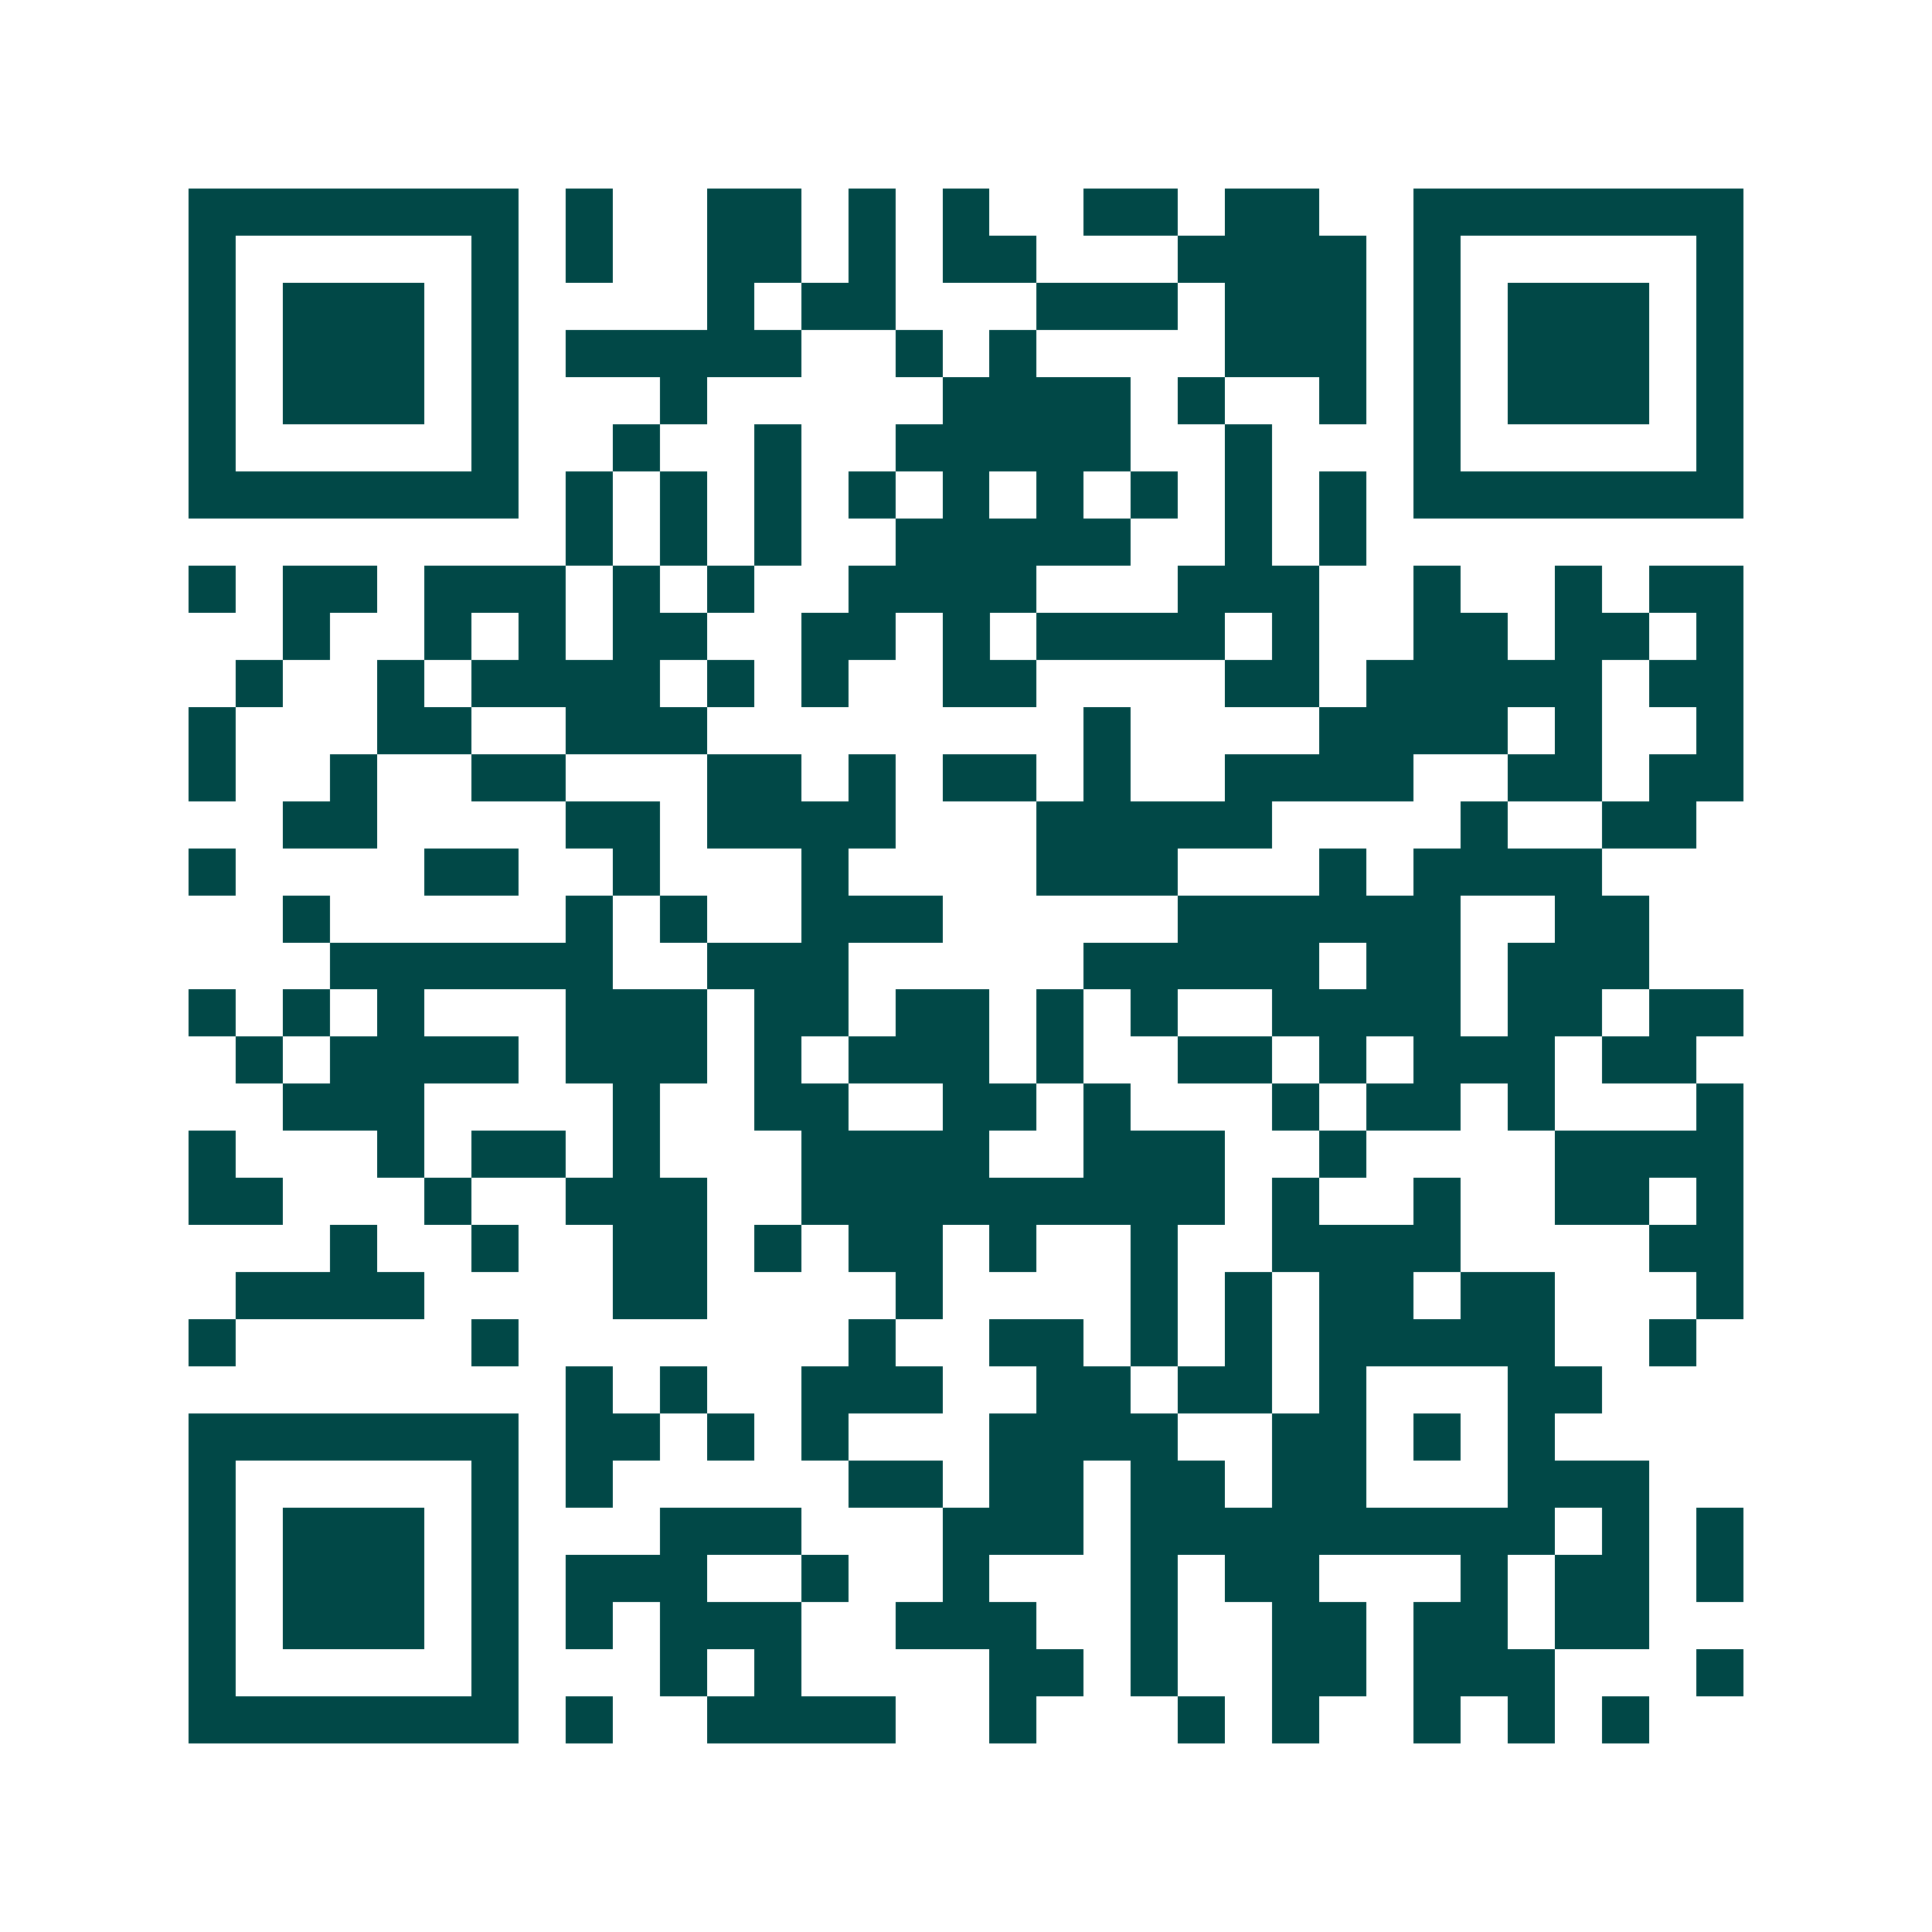 <svg xmlns="http://www.w3.org/2000/svg" width="200" height="200" viewBox="0 0 41 41" shape-rendering="crispEdges"><path fill="#ffffff" d="M0 0h41v41H0z"/><path stroke="#014847" d="M4 4.5h7m1 0h1m2 0h2m1 0h1m1 0h1m2 0h2m1 0h2m2 0h7M4 5.5h1m5 0h1m1 0h1m2 0h2m1 0h1m1 0h2m3 0h4m1 0h1m5 0h1M4 6.5h1m1 0h3m1 0h1m4 0h1m1 0h2m3 0h3m1 0h3m1 0h1m1 0h3m1 0h1M4 7.5h1m1 0h3m1 0h1m1 0h5m2 0h1m1 0h1m4 0h3m1 0h1m1 0h3m1 0h1M4 8.5h1m1 0h3m1 0h1m3 0h1m5 0h4m1 0h1m2 0h1m1 0h1m1 0h3m1 0h1M4 9.5h1m5 0h1m2 0h1m2 0h1m2 0h5m2 0h1m3 0h1m5 0h1M4 10.5h7m1 0h1m1 0h1m1 0h1m1 0h1m1 0h1m1 0h1m1 0h1m1 0h1m1 0h1m1 0h7M12 11.5h1m1 0h1m1 0h1m2 0h5m2 0h1m1 0h1M4 12.5h1m1 0h2m1 0h3m1 0h1m1 0h1m2 0h4m3 0h3m2 0h1m2 0h1m1 0h2M6 13.5h1m2 0h1m1 0h1m1 0h2m2 0h2m1 0h1m1 0h4m1 0h1m2 0h2m1 0h2m1 0h1M5 14.5h1m2 0h1m1 0h4m1 0h1m1 0h1m2 0h2m4 0h2m1 0h5m1 0h2M4 15.5h1m3 0h2m2 0h3m8 0h1m4 0h4m1 0h1m2 0h1M4 16.5h1m2 0h1m2 0h2m3 0h2m1 0h1m1 0h2m1 0h1m2 0h4m2 0h2m1 0h2M6 17.5h2m4 0h2m1 0h4m3 0h5m4 0h1m2 0h2M4 18.5h1m4 0h2m2 0h1m3 0h1m4 0h3m3 0h1m1 0h4M6 19.5h1m5 0h1m1 0h1m2 0h3m5 0h6m2 0h2M7 20.5h6m2 0h3m5 0h5m1 0h2m1 0h3M4 21.5h1m1 0h1m1 0h1m3 0h3m1 0h2m1 0h2m1 0h1m1 0h1m2 0h4m1 0h2m1 0h2M5 22.5h1m1 0h4m1 0h3m1 0h1m1 0h3m1 0h1m2 0h2m1 0h1m1 0h3m1 0h2M6 23.5h3m4 0h1m2 0h2m2 0h2m1 0h1m3 0h1m1 0h2m1 0h1m3 0h1M4 24.5h1m3 0h1m1 0h2m1 0h1m3 0h4m2 0h3m2 0h1m4 0h4M4 25.5h2m3 0h1m2 0h3m2 0h9m1 0h1m2 0h1m2 0h2m1 0h1M7 26.5h1m2 0h1m2 0h2m1 0h1m1 0h2m1 0h1m2 0h1m2 0h4m4 0h2M5 27.5h4m4 0h2m4 0h1m4 0h1m1 0h1m1 0h2m1 0h2m3 0h1M4 28.5h1m5 0h1m7 0h1m2 0h2m1 0h1m1 0h1m1 0h5m2 0h1M12 29.5h1m1 0h1m2 0h3m2 0h2m1 0h2m1 0h1m3 0h2M4 30.5h7m1 0h2m1 0h1m1 0h1m3 0h4m2 0h2m1 0h1m1 0h1M4 31.5h1m5 0h1m1 0h1m5 0h2m1 0h2m1 0h2m1 0h2m3 0h3M4 32.5h1m1 0h3m1 0h1m3 0h3m3 0h3m1 0h9m1 0h1m1 0h1M4 33.5h1m1 0h3m1 0h1m1 0h3m2 0h1m2 0h1m3 0h1m1 0h2m3 0h1m1 0h2m1 0h1M4 34.5h1m1 0h3m1 0h1m1 0h1m1 0h3m2 0h3m2 0h1m2 0h2m1 0h2m1 0h2M4 35.5h1m5 0h1m3 0h1m1 0h1m4 0h2m1 0h1m2 0h2m1 0h3m3 0h1M4 36.5h7m1 0h1m2 0h4m2 0h1m3 0h1m1 0h1m2 0h1m1 0h1m1 0h1"/></svg>
